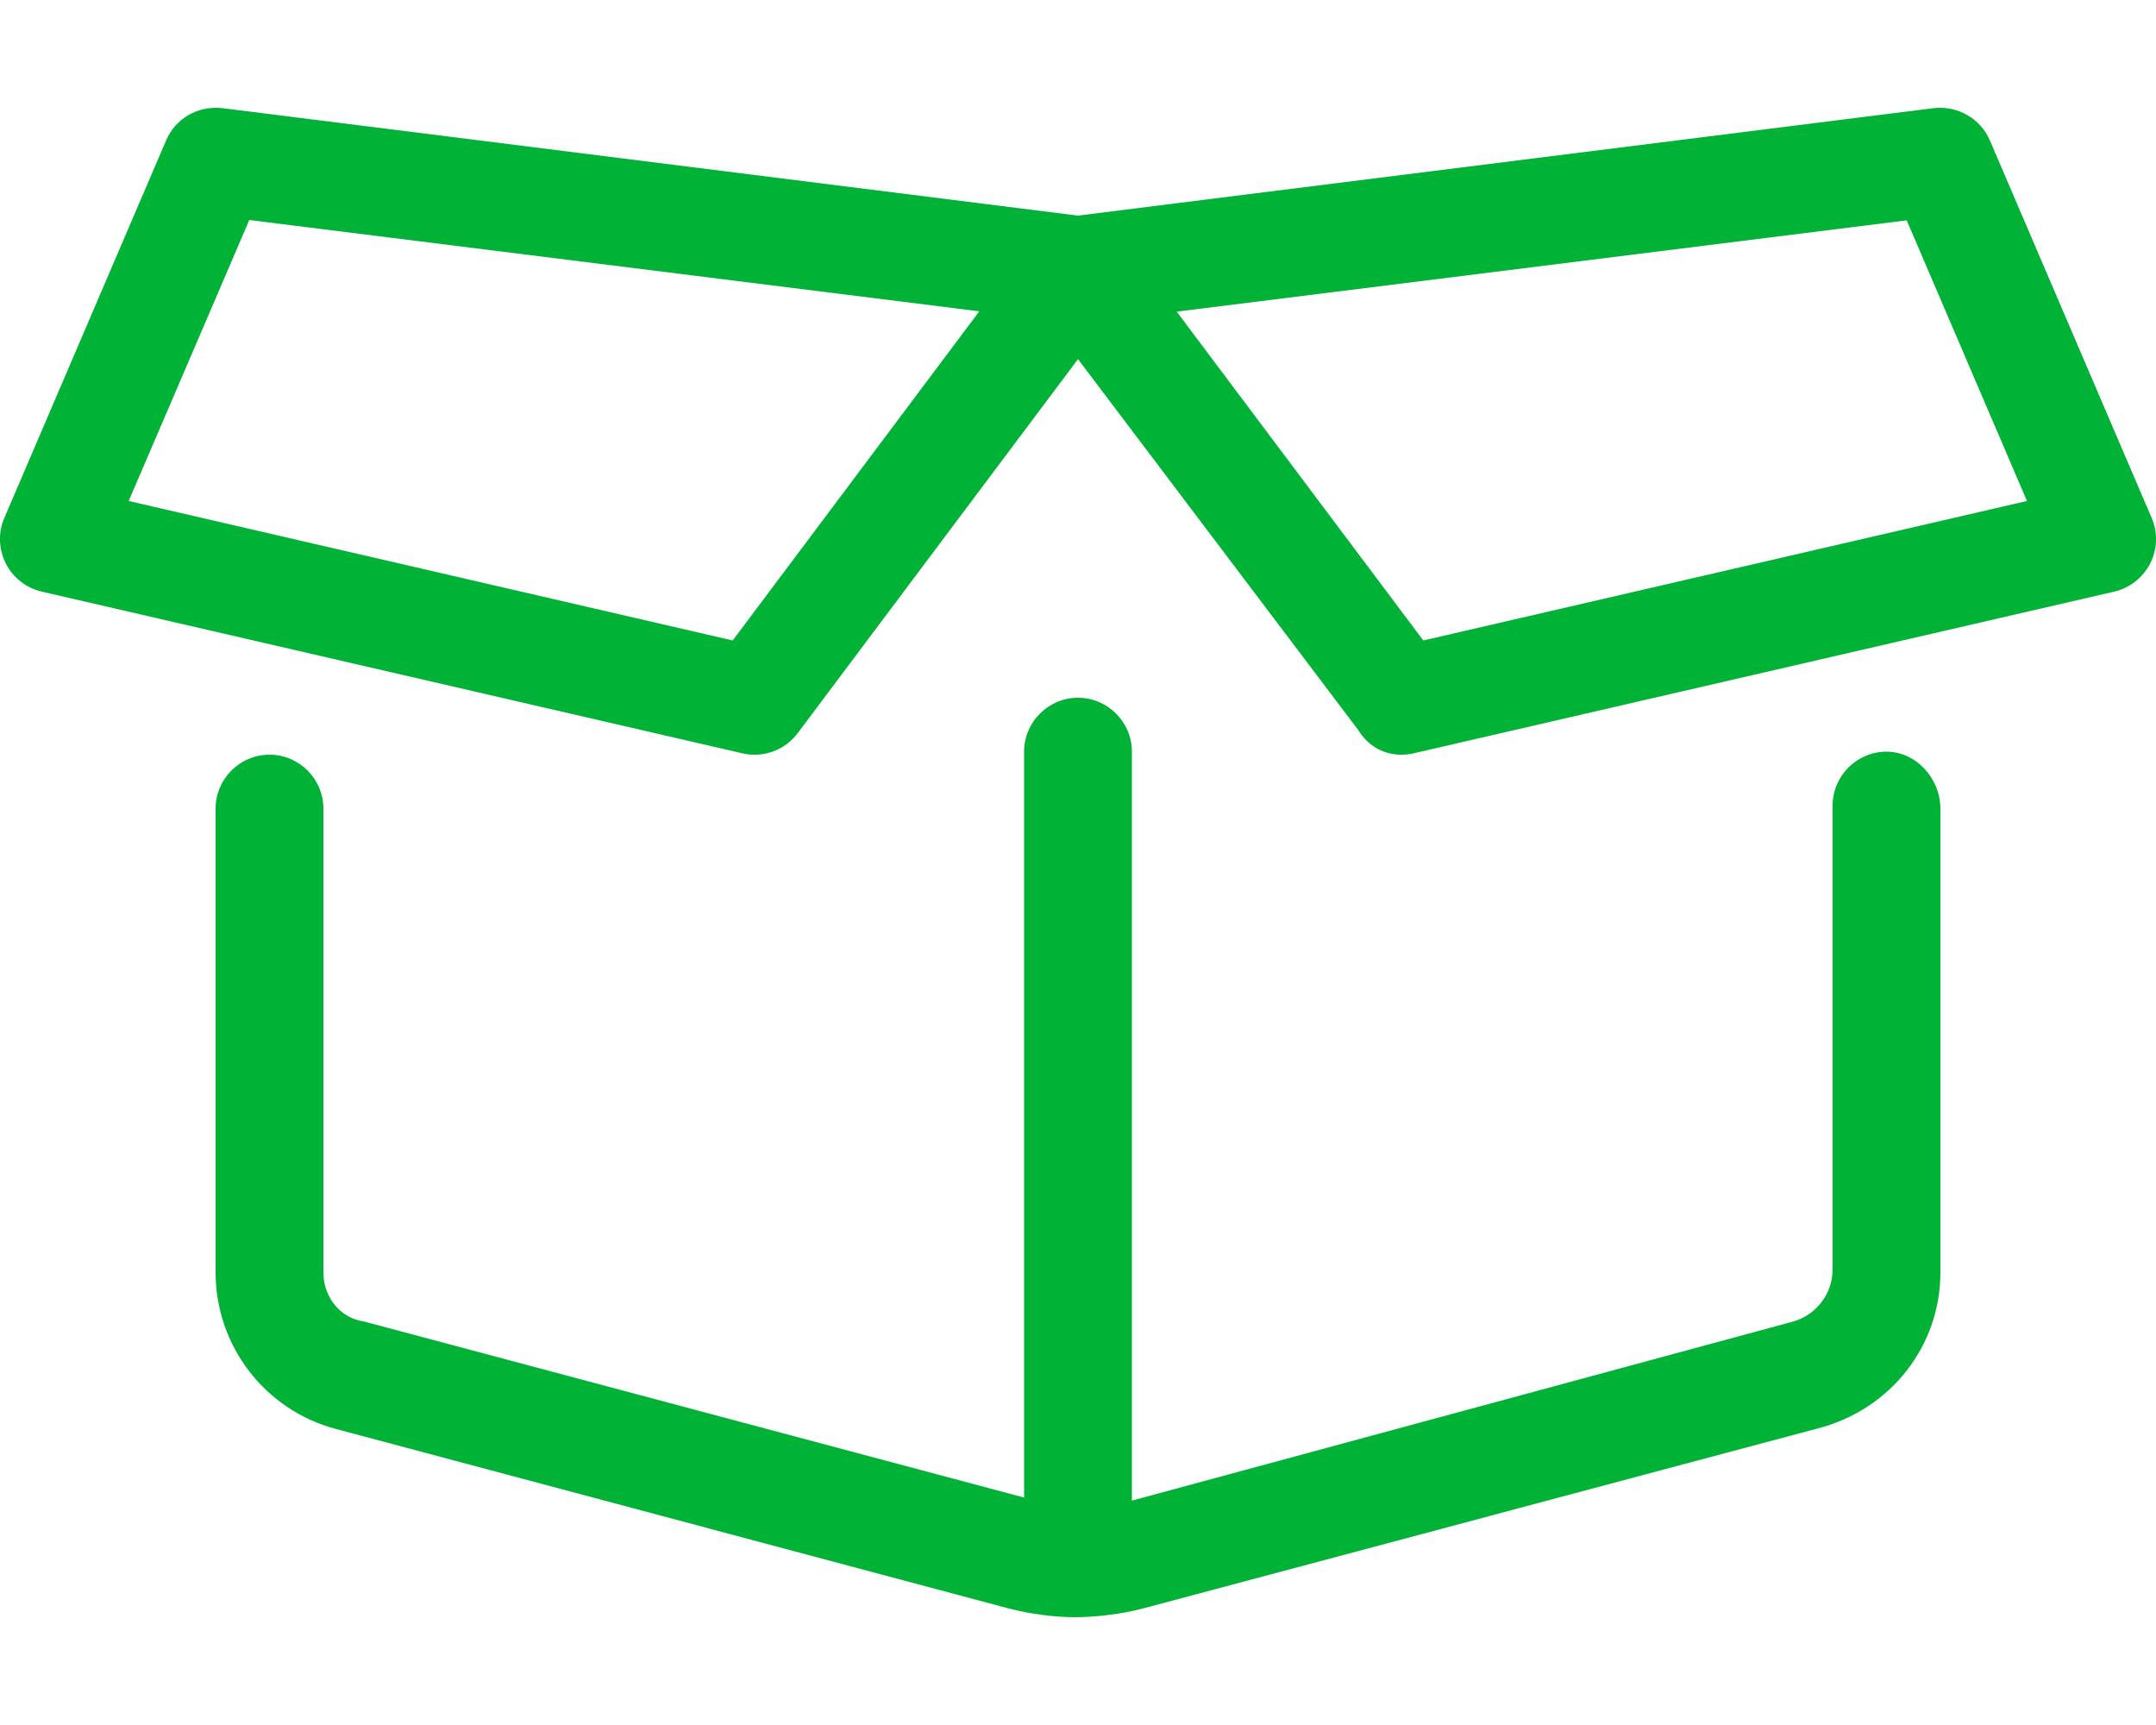 <?xml version="1.0" encoding="utf-8"?>
<!-- Generator: Adobe Illustrator 25.2.1, SVG Export Plug-In . SVG Version: 6.00 Build 0)  -->
<svg version="1.1" id="Layer_1" xmlns="http://www.w3.org/2000/svg" xmlns:xlink="http://www.w3.org/1999/xlink" x="0px" y="0px"
	 viewBox="0 0 640 512" style="enable-background:new 0 0 640 512;" xml:space="preserve">
<style type="text/css">
	.st0{fill:#00B336;}
</style>
<path class="st0" d="M560,223.1c-8.8,0-16,7.2-16,16v137.7c0,7.2-4.9,13.6-11.9,15.5L336,445.4V223.1c0-8.8-7.2-16-16-16
	s-16,7.2-16,16v221.4l-196.1-52.3c-7-1-11.9-7.3-11.9-14.5V240c0-8.8-7.2-16-16-16s-16,7.2-16,16v137.7c0,21.7,14.6,40.8,35.6,46.4
	l199.8,53.3c6.7,1.7,13.6,2.6,19.7,2.6s13.9-0.9,20.6-2.7L539.5,424c21.9-5.6,36.5-24.7,36.5-46.3V240
	C576,231.1,568.8,223.1,560,223.1z M638.7,153.7l-48-112c-2.8-6.5-9.5-10.4-16.7-9.6L320,64L66,32.1c-7.2-0.8-13.9,3-16.7,9.6
	l-48,112c-1.9,4.3-1.7,9.3,0.4,13.5c2.1,4.2,6,7.3,10.7,8.4l208,48c1.2,0.3,2.4,0.4,3.6,0.4c5,0,9.7-2.3,12.8-6.4l83.2-111
	l83.2,110.1c3.1,5,7.8,7.3,12.8,7.3c1.2,0,2.4-0.1,3.6-0.4l208-48c4.6-1.1,8.5-4.1,10.7-8.4C640.4,163,640.6,158,638.7,153.7z
	 M217.5,190.1L38.2,148.7L74,65.3l216.7,27.1L217.5,190.1z M422.5,190.1l-73.2-97.6L566,65.4l35.7,83.3L422.5,190.1z"/>
</svg>
